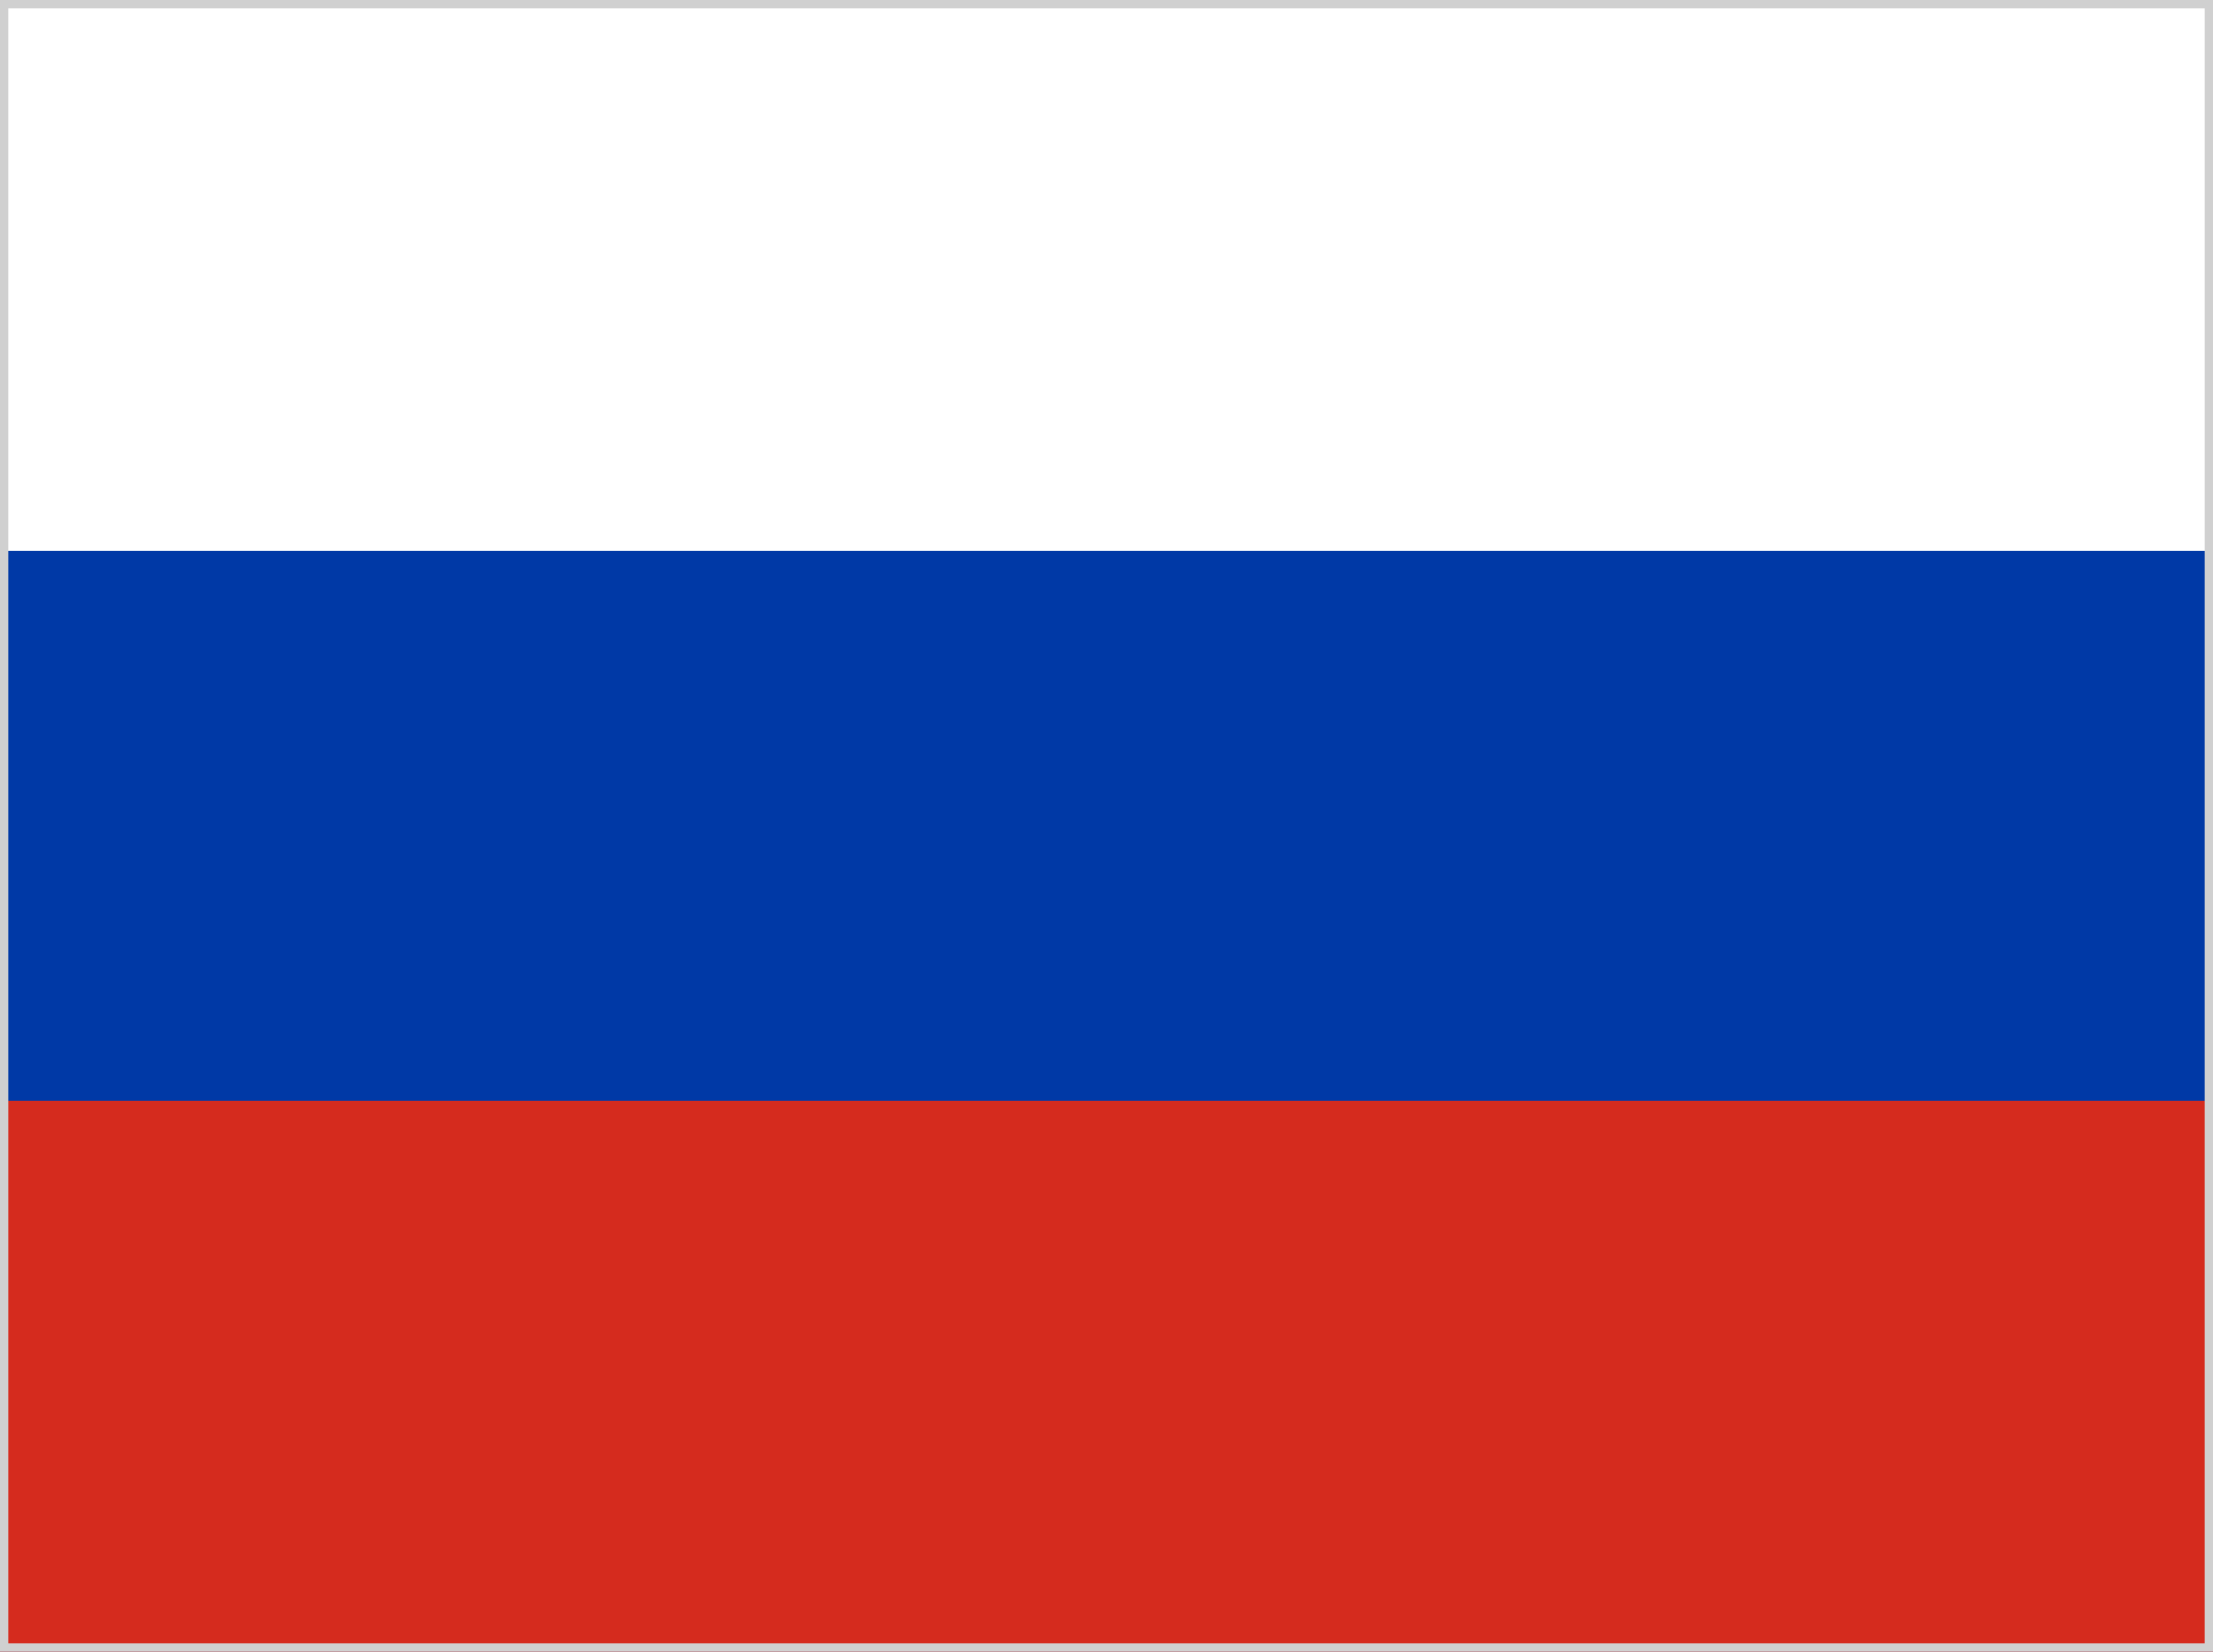 <svg width="134" height="100" viewBox="0 0 134 100" fill="none" xmlns="http://www.w3.org/2000/svg">
<rect x="0" y="0" width="134" height="100" fill="#333333" stroke="none"/>
<g clip-path="url(#clip0_413_181)">
<path fill-rule="evenodd" clip-rule="evenodd" d="M0 0H134V100H0V0Z" fill="white"/>
<path fill-rule="evenodd" clip-rule="evenodd" d="M0 33.333H134V100H0V33.333Z" fill="#0039A6"/>
<path fill-rule="evenodd" clip-rule="evenodd" d="M0 66.667H134V100H0V66.667Z" fill="#D52B1E"/>
</g>
<rect x="0.25" y="0.25" width="133.5" height="99.5" stroke="#D0D0D0" stroke-width="0.5"/>
<defs>
<clipPath id="clip0_413_181">
<rect width="134" height="100" fill="white"/>
</clipPath>
</defs>
</svg>
